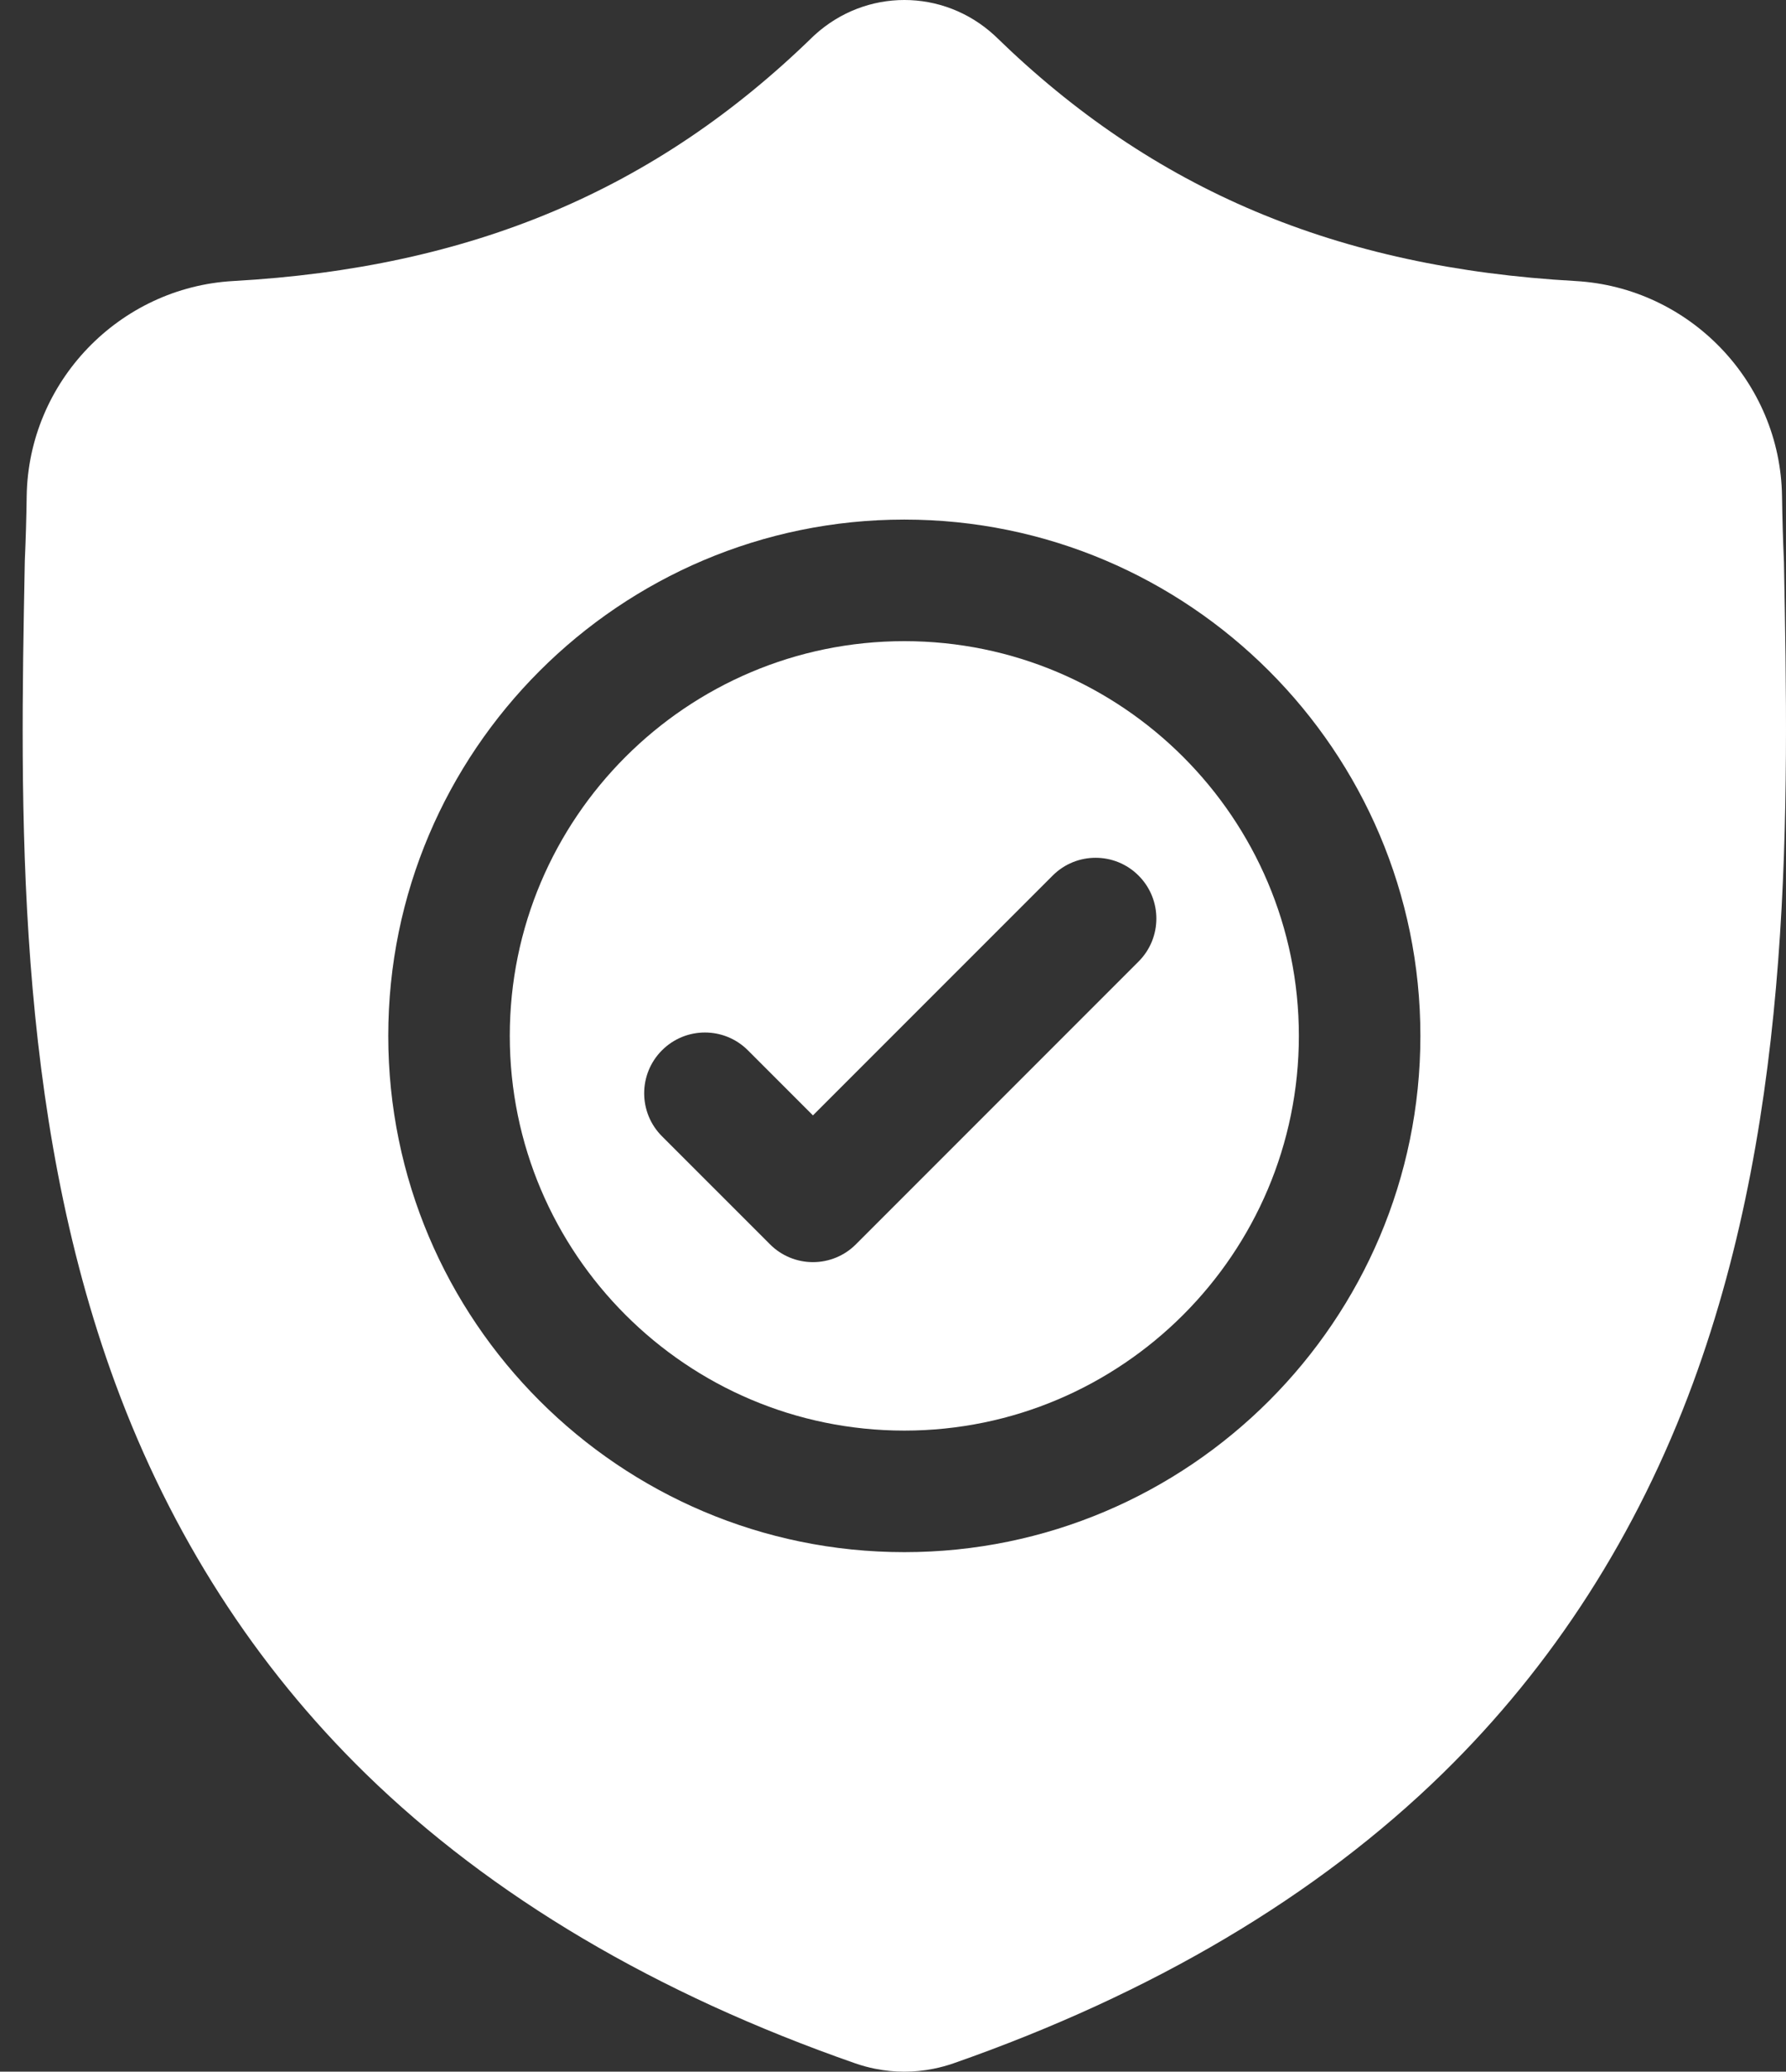 <svg width="69" height="80" viewBox="0 0 69 80" fill="none" xmlns="http://www.w3.org/2000/svg">
<rect x="0" y="0" width="69" height="80" fill="#333333" stroke="none"/>
<path d="M34.938 24.759C26.532 24.759 19.695 31.597 19.695 40.001C19.695 48.407 26.532 55.244 34.938 55.244C43.342 55.244 50.18 48.407 50.18 40.001C50.18 31.597 43.342 24.759 34.938 24.759ZM43.987 37.131L33.067 48.05C32.85 48.269 32.591 48.442 32.306 48.56C32.021 48.678 31.716 48.739 31.407 48.739C31.099 48.739 30.794 48.678 30.509 48.56C30.224 48.442 29.965 48.269 29.748 48.05L25.575 43.878C24.658 42.962 24.658 41.475 25.575 40.559C26.491 39.642 27.977 39.642 28.894 40.559L31.407 43.072L40.668 33.812C41.584 32.895 43.071 32.895 43.987 33.812C44.904 34.728 44.904 36.214 43.987 37.131Z" fill="white"/>
<path d="M68.921 21.706L68.918 21.644C68.882 20.816 68.858 19.987 68.846 19.158C68.781 14.747 65.274 11.098 60.863 10.852C51.665 10.338 44.549 7.339 38.47 1.413L38.418 1.364C36.435 -0.455 33.443 -0.455 31.46 1.364L31.408 1.413C25.328 7.339 18.213 10.338 9.015 10.852C4.604 11.098 1.097 14.747 1.031 19.158C1.02 19.987 0.996 20.816 0.959 21.644L0.956 21.788C0.777 31.168 0.555 42.841 4.46 53.436C6.607 59.262 9.859 64.327 14.124 68.49C18.983 73.231 25.346 76.995 33.038 79.677C33.291 79.765 33.55 79.836 33.813 79.888C34.187 79.963 34.563 80 34.939 80C35.315 80 35.691 79.963 36.064 79.888C36.328 79.835 36.588 79.764 36.842 79.676C44.525 76.989 50.882 73.223 55.736 68.483C60 64.318 63.252 59.252 65.401 53.425C69.32 42.798 69.099 31.103 68.921 21.706ZM34.938 59.938C23.944 59.938 15 50.995 15 40.001C15 29.008 23.944 20.064 34.938 20.064C45.931 20.064 54.875 29.008 54.875 40.001C54.875 50.995 45.931 59.938 34.938 59.938Z" fill="white"/>
</svg>
